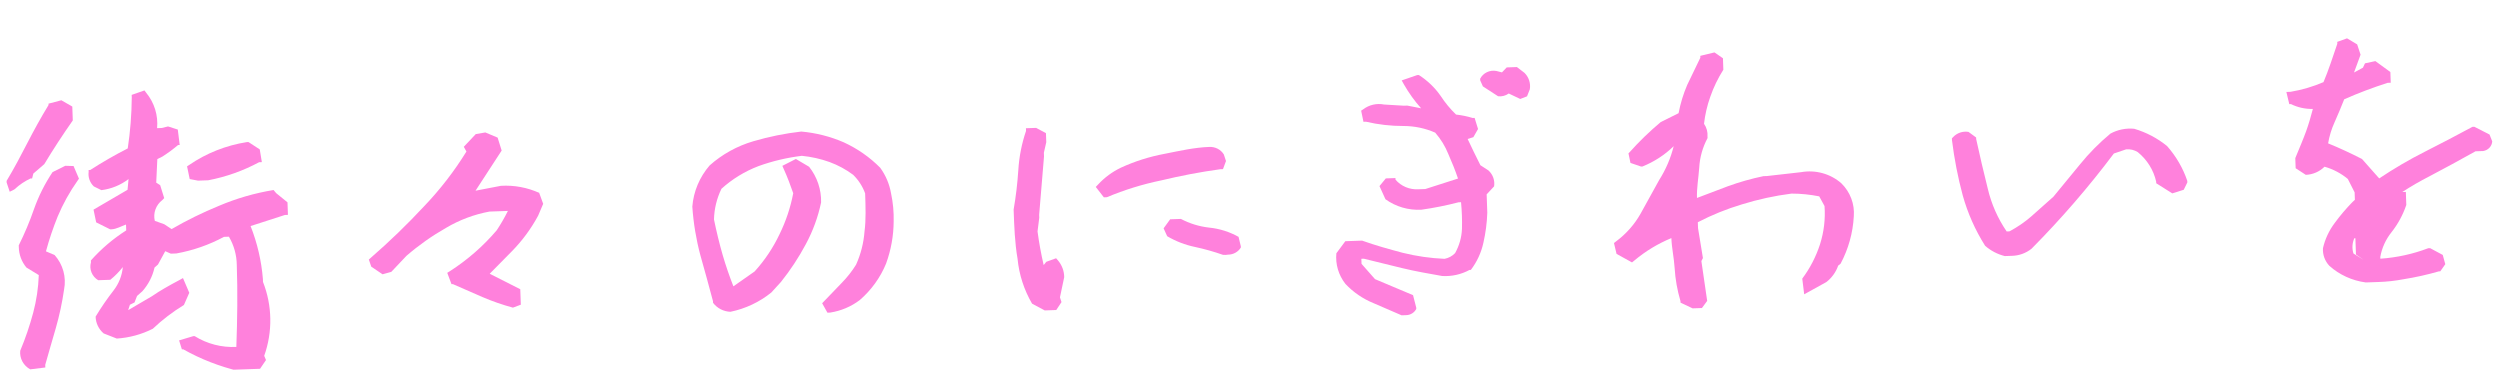 <svg width="352" height="54" viewBox="0 0 352 54" fill="none" xmlns="http://www.w3.org/2000/svg">
<g clip-path="url(#clip0_464:407)">
<path d="M38.518 26.754C35.874 27.187 33.294 27.933 30.838 28.977C28.538 29.918 26.308 31.013 24.164 32.254L23.132 31.576L21.797 31.096C21.668 30.561 21.7 30.001 21.888 29.482C22.076 28.963 22.412 28.506 22.858 28.166L23.12 27.893L22.552 26.072L21.997 25.715L22.152 22.402L22.877 22.039C23.644 21.547 24.377 21.007 25.07 20.422L25.302 20.413L25.033 18.243L23.66 17.802L22.775 18.021L22.117 18.044C22.288 16.253 21.739 14.468 20.585 13.062L20.341 12.732L18.54 13.359L18.553 13.734C18.531 16.13 18.343 18.522 17.988 20.894C16.175 21.821 14.411 22.836 12.703 23.935L12.471 23.943L12.48 24.206C12.432 24.578 12.472 24.956 12.599 25.31C12.726 25.664 12.935 25.985 13.21 26.247L14.276 26.774C15.673 26.599 16.995 26.059 18.1 25.212L17.959 26.721L13.169 29.518L13.542 31.309L15.516 32.293L15.71 32.286C16.368 32.263 17.053 31.863 17.742 31.614L17.771 32.44C15.919 33.619 14.245 35.044 12.799 36.672L12.808 36.935C12.673 37.406 12.699 37.906 12.883 38.361C13.067 38.815 13.398 39.199 13.827 39.455L15.531 39.395C16.186 38.864 16.776 38.264 17.292 37.605C17.184 38.808 16.727 39.958 15.973 40.921C15.062 42.091 14.224 43.312 13.463 44.578C13.473 45.027 13.579 45.469 13.773 45.876C13.968 46.283 14.247 46.647 14.593 46.944L16.441 47.669C18.212 47.556 19.939 47.086 21.513 46.289C22.847 45.026 24.316 43.904 25.895 42.942L26.65 41.224L25.763 39.151L25.192 39.471C23.897 40.155 22.528 40.917 21.392 41.708L18.047 43.667L18.292 42.907L18.94 42.583L19.296 41.669L20.048 41.004C20.895 40.049 21.482 38.905 21.755 37.675L22.244 37.244L23.265 35.367L24.052 35.715L24.827 35.688C27.178 35.266 29.443 34.476 31.534 33.349L32.231 33.325C32.942 34.54 33.324 35.91 33.34 37.308C33.471 41.061 33.415 45.009 33.277 48.847C31.202 48.948 29.149 48.415 27.406 47.324L27.212 47.33L25.216 47.926L25.609 49.19L25.803 49.184C28.259 50.565 30.908 51.599 33.668 52.254L36.457 52.156L37.453 50.693L37.2 50.101C38.404 46.718 38.344 43.035 37.03 39.697L37.016 39.284C36.811 36.73 36.227 34.219 35.282 31.828L40.114 30.269L40.541 30.254L40.479 28.49L38.882 27.192L38.518 26.754Z" fill="#FF81DC"/>
<path d="M9.191 23.344L7.4 24.233C6.315 25.859 5.438 27.606 4.789 29.435C4.186 31.182 3.468 32.889 2.64 34.546L2.648 34.772C2.659 35.826 3.036 36.845 3.718 37.666L5.462 38.732C5.4 40.517 5.137 42.291 4.677 44.021C4.191 45.846 3.58 47.637 2.848 49.384C2.795 49.906 2.9 50.432 3.15 50.897C3.401 51.362 3.785 51.747 4.258 52.003L6.382 51.741L6.369 51.365C6.851 49.62 7.373 47.91 7.856 46.202C8.369 44.411 8.759 42.59 9.024 40.75C9.19 39.897 9.157 39.02 8.927 38.182C8.696 37.344 8.274 36.568 7.691 35.911L6.47 35.39C6.921 33.725 7.473 32.087 8.122 30.484C8.868 28.705 9.81 27.009 10.932 25.425L11.117 25.155L10.356 23.378L9.191 23.344Z" fill="#FF81DC"/>
<path d="M27.883 25.434L29.316 25.384C31.826 24.904 34.243 24.046 36.48 22.842L36.868 22.828L36.573 21.035L34.985 20L34.753 20.008C31.833 20.467 29.058 21.566 26.642 23.223L26.338 23.421L26.711 25.212L27.883 25.434Z" fill="#FF81DC"/>
<path d="M4.289 25.131L4.522 25.123L4.692 24.44L6.236 23.109C7.482 21.036 8.845 18.959 10.248 16.956L10.18 15.004L8.637 14.118L6.83 14.595L6.837 14.782C5.736 16.587 4.752 18.388 3.844 20.148C2.936 21.909 1.99 23.708 0.927 25.474L0.934 25.699L1.368 26.999L2.016 26.676C2.767 25.973 3.526 25.496 4.289 25.131Z" fill="#FF81DC"/>
<path d="M75.963 27.175C74.271 26.402 72.405 26.053 70.536 26.162L66.953 26.851L70.634 21.198L70.066 19.376L68.334 18.648L66.984 18.883L65.302 20.67L65.674 21.334C63.966 24.104 61.963 26.693 59.699 29.059C57.381 31.545 54.905 33.961 52.194 36.311L51.931 36.546L52.276 37.548L53.865 38.62L55.095 38.277L57.227 36.022C58.955 34.528 60.831 33.204 62.829 32.069C64.702 30.961 66.764 30.189 68.917 29.789L71.513 29.698C71.046 30.637 70.521 31.546 69.94 32.422C68.05 34.645 65.83 36.585 63.353 38.176L62.973 38.415L63.572 40.01L63.766 40.003L67.902 41.813C69.302 42.415 70.745 42.917 72.221 43.316L73.331 42.901L73.255 40.724L68.951 38.544L72.06 35.392C73.531 33.896 74.777 32.208 75.764 30.377L76.481 28.698L75.924 27.177L75.963 27.175Z" fill="#FF81DC"/>
<path d="M123.935 23.621C122.465 22.136 120.727 20.923 118.806 20.042C116.911 19.22 114.888 18.706 112.819 18.522C110.535 18.782 108.28 19.238 106.079 19.885C103.785 20.557 101.678 21.722 99.914 23.295C98.498 24.934 97.646 26.962 97.479 29.092C97.634 31.401 98.013 33.691 98.61 35.93C99.228 38.088 99.808 40.248 100.388 42.407L100.396 42.633C100.678 43.01 101.045 43.32 101.469 43.54C101.893 43.759 102.364 43.882 102.845 43.9C104.965 43.463 106.943 42.529 108.606 41.181L109.951 39.706C111.283 38.043 112.454 36.266 113.451 34.397C114.455 32.539 115.183 30.552 115.611 28.497C115.653 26.687 115.058 24.918 113.923 23.482L112.061 22.382L110.156 23.351L110.367 23.832C110.871 24.942 111.299 26.092 111.687 27.206C111.307 29.205 110.658 31.149 109.756 32.986C108.857 34.885 107.677 36.648 106.253 38.219L103.262 40.315C102.709 38.906 102.192 37.421 101.75 35.896C101.309 34.37 100.856 32.507 100.529 30.902C100.563 29.407 100.921 27.935 101.58 26.581C103.093 25.211 104.858 24.13 106.783 23.393C108.757 22.68 110.81 22.193 112.899 21.939C114.236 22.071 115.55 22.366 116.809 22.818C118.001 23.257 119.12 23.863 120.13 24.618C120.882 25.357 121.456 26.248 121.811 27.228C121.874 29.03 121.942 30.982 121.726 32.567C121.608 34.189 121.205 35.779 120.533 37.269C119.953 38.203 119.267 39.071 118.49 39.859L115.758 42.697L116.502 44.024L116.89 44.011C118.409 43.775 119.843 43.169 121.056 42.249C122.683 40.841 123.949 39.085 124.756 37.122C125.452 35.214 125.815 33.207 125.828 31.184C125.862 29.851 125.738 28.518 125.457 27.213C125.233 25.92 124.713 24.693 123.935 23.621Z" fill="#FF81DC"/>
<path d="M148.983 36.689L148.7 36.361L147.321 36.86L146.949 37.324C146.584 35.758 146.295 34.152 146.085 32.581L146.328 30.656L146.314 30.243L146.997 22.026L146.978 21.501L147.315 20.024L147.27 18.747L145.887 18.006L144.453 18.056L144.466 18.432C143.858 20.22 143.492 22.078 143.379 23.957C143.258 25.816 143.038 27.667 142.72 29.504C142.802 31.869 142.884 34.196 143.272 36.438C143.486 38.66 144.183 40.813 145.316 42.755L147.095 43.708L148.722 43.651L149.458 42.535L149.241 41.866L149.84 39.027C149.836 38.175 149.534 37.351 148.983 36.689Z" fill="#FF81DC"/>
<path d="M171.806 23.828L172.194 23.815L172.619 22.673L172.315 21.744C172.105 21.403 171.803 21.124 171.441 20.938C171.079 20.752 170.671 20.665 170.261 20.688C168.169 20.761 166.053 21.248 163.973 21.659C161.851 22.054 159.789 22.707 157.835 23.602C156.617 24.185 155.526 24.988 154.62 25.969L154.284 26.319L155.421 27.783L155.847 27.768C158.318 26.731 160.889 25.936 163.522 25.395C166.254 24.735 169.019 24.212 171.806 23.828Z" fill="#FF81DC"/>
<path d="M174.468 33.394C173.161 32.647 171.703 32.185 170.192 32.04C168.817 31.879 167.486 31.467 166.271 30.824L164.76 30.877L163.835 32.149L164.339 33.259C165.552 33.975 166.881 34.488 168.271 34.775C169.6 35.062 170.908 35.43 172.188 35.879C172.433 35.905 172.681 35.897 172.924 35.853C173.286 35.85 173.641 35.756 173.954 35.58C174.267 35.404 174.529 35.153 174.712 34.851L174.706 34.663L174.389 33.359L174.468 33.394Z" fill="#FF81DC"/>
<path d="M208.441 23.263C207.815 22.007 207.189 20.751 206.644 19.568L207.45 19.314L208.108 18.164L207.626 16.602L207.355 16.612C206.591 16.38 205.806 16.219 205.011 16.13C204.199 15.345 203.479 14.475 202.865 13.536C202.049 12.356 200.998 11.345 199.774 10.563L199.542 10.571L197.357 11.323L197.688 11.913C198.369 13.103 199.175 14.22 200.093 15.249L198.14 14.866L197.675 14.883L194.877 14.717C194.369 14.616 193.845 14.623 193.34 14.738C192.834 14.852 192.361 15.073 191.952 15.383L191.649 15.582L191.975 17.149L192.324 17.137C194.057 17.543 195.836 17.745 197.62 17.741C199.157 17.742 200.676 18.06 202.075 18.675C202.86 19.574 203.486 20.593 203.925 21.692C204.431 22.84 204.898 23.988 205.287 25.14L200.684 26.616L199.715 26.649C199.105 26.687 198.494 26.584 197.933 26.349C197.372 26.114 196.877 25.753 196.488 25.297L196.48 25.071L195.124 25.119L194.231 26.202L195.071 28.052C196.524 29.103 198.313 29.626 200.126 29.529C201.892 29.28 203.641 28.93 205.365 28.482L205.714 28.47C205.836 29.717 205.879 30.97 205.845 32.223C205.798 33.418 205.467 34.587 204.878 35.639C204.484 36.054 203.964 36.336 203.393 36.443C201.406 36.358 199.433 36.074 197.507 35.596C195.627 35.098 193.591 34.53 191.784 33.879L189.421 33.962L188.161 35.659C188.01 37.203 188.466 38.744 189.437 39.974C190.541 41.149 191.897 42.076 193.41 42.692L197.348 44.396L198.007 44.373C198.301 44.363 198.586 44.276 198.834 44.122C199.081 43.968 199.281 43.752 199.412 43.497L199.405 43.309L198.956 41.558L193.602 39.303L191.704 37.151L191.679 36.438L192.028 36.426L197.388 37.742C199.266 38.203 201.294 38.545 203.051 38.86C204.391 38.942 205.727 38.647 206.9 38.011L207.094 38.005C207.958 36.868 208.561 35.566 208.861 34.185C209.179 32.795 209.364 31.379 209.411 29.956L209.321 27.366L210.368 26.24C210.432 25.835 210.395 25.422 210.26 25.034C210.125 24.646 209.896 24.296 209.592 24.012L208.441 23.263Z" fill="#FF81DC"/>
<path d="M213.582 9.442L212.149 9.492L211.475 10.192L210.692 9.993C210.24 9.906 209.771 9.966 209.357 10.164C208.943 10.362 208.608 10.687 208.403 11.088L208.411 11.313L208.79 12.164L210.933 13.555C211.466 13.616 212.002 13.476 212.432 13.165L214.05 13.935L215.006 13.563L215.398 12.573C215.468 12.159 215.437 11.735 215.309 11.335C215.18 10.935 214.958 10.57 214.658 10.268L213.582 9.442Z" fill="#FF81DC"/>
<path d="M253.585 24.242L248.794 24.785L248.291 24.803C246.593 25.156 244.924 25.628 243.298 26.218L238.934 27.873C238.885 26.484 239.147 25.085 239.25 23.615C239.33 22.159 239.73 20.736 240.423 19.441L240.416 19.215C240.465 18.583 240.292 17.953 239.926 17.428C240.072 16.138 240.366 14.867 240.803 13.64C241.266 12.302 241.885 11.02 242.647 9.817L242.591 8.203L241.399 7.38L239.399 7.864L239.408 8.126C238.756 9.464 238.105 10.803 237.563 11.949C237.011 13.233 236.603 14.57 236.345 15.938L233.828 17.19C232.274 18.49 230.82 19.897 229.476 21.401L229.289 21.596L229.569 22.939L231.06 23.45L231.254 23.444C232.901 22.783 234.397 21.811 235.654 20.584C235.236 22.268 234.546 23.877 233.609 25.353L230.983 30.105C230.128 31.614 228.959 32.935 227.549 33.983L227.247 34.219L227.611 35.747L229.786 36.949L230.126 36.674C231.681 35.368 233.437 34.305 235.33 33.523C235.378 34.912 235.698 36.292 235.786 37.717C235.882 39.298 236.158 40.864 236.609 42.386L236.617 42.611L238.313 43.416L239.63 43.37L240.371 42.367L239.554 36.758L239.772 36.337L239.082 32.115L239.053 31.289C241.031 30.262 243.106 29.422 245.249 28.78C247.533 28.069 249.877 27.559 252.255 27.258C253.563 27.261 254.867 27.392 256.147 27.648L256.893 29.012C257.027 30.82 256.814 32.637 256.266 34.371C255.707 36.111 254.86 37.753 253.759 39.231L254.03 41.439L257.151 39.714C257.923 39.113 258.501 38.31 258.815 37.401L259.155 37.126C260.258 35.052 260.893 32.775 261.016 30.447C261.083 29.597 260.961 28.743 260.658 27.944C260.356 27.144 259.881 26.416 259.264 25.81C258.506 25.143 257.6 24.655 256.615 24.383C255.63 24.111 254.593 24.063 253.585 24.242Z" fill="#FF81DC"/>
<path d="M305.122 20.564C303.766 19.459 302.194 18.631 300.499 18.132C299.337 18.018 298.166 18.256 297.148 18.812C295.567 20.125 294.124 21.585 292.839 23.172C291.575 24.72 290.334 26.229 289.119 27.699L285.996 30.476C285.061 31.289 284.031 31.993 282.928 32.575L282.54 32.589C281.29 30.763 280.391 28.731 279.887 26.593C279.303 24.284 278.754 21.898 278.246 19.585L278.239 19.36L277.164 18.571C276.773 18.506 276.372 18.537 275.997 18.662C275.621 18.787 275.284 19.001 275.016 19.285L274.829 19.479L274.839 19.742C275.161 22.36 275.666 24.954 276.351 27.506C277.047 30.009 278.111 32.402 279.508 34.611C280.296 35.302 281.244 35.798 282.274 36.056L283.242 36.022C284.264 36.006 285.25 35.653 286.039 35.022C290.212 30.812 294.086 26.333 297.633 21.614L299.358 21.028C299.937 20.974 300.516 21.113 301.001 21.421C302.316 22.49 303.227 23.952 303.59 25.578L303.598 25.803L305.858 27.227L307.47 26.72L307.977 25.688L307.969 25.462C307.36 23.664 306.392 22 305.122 20.564Z" fill="#FF81DC"/>
<path d="M350.524 18.94L348.391 17.85L348.12 17.859C345.874 19.065 343.665 20.232 341.416 21.363C339.197 22.486 337.052 23.741 334.992 25.12L332.569 22.386C330.989 21.577 329.412 20.843 327.799 20.185C327.97 19.164 328.274 18.169 328.704 17.222C329.171 16.153 329.638 15.085 330.065 13.98C332.061 13.098 334.106 12.324 336.19 11.662L336.616 11.647L336.564 10.145L334.454 8.603L332.991 8.917L332.702 9.528L331.446 10.211L332.367 7.699L331.889 6.25L330.463 5.398L329.084 5.897L329.093 6.159C328.46 8.023 327.83 9.962 327.149 11.564C325.663 12.201 324.103 12.659 322.503 12.929L321.922 12.949L322.331 14.664L322.564 14.655C323.518 15.129 324.579 15.363 325.652 15.337C325.378 16.399 325.066 17.462 324.713 18.451C324.36 19.441 323.715 20.966 323.178 22.263L323.228 23.689L324.657 24.617C325.654 24.578 326.599 24.168 327.293 23.472C328.502 23.815 329.62 24.403 330.573 25.199L331.531 27.082L331.568 28.133L331.229 28.446C330.327 29.369 329.492 30.352 328.733 31.389C327.933 32.45 327.368 33.66 327.073 34.942C327.044 35.395 327.108 35.848 327.263 36.275C327.418 36.702 327.66 37.094 327.975 37.429C329.395 38.698 331.183 39.515 333.099 39.768L334.881 39.706C336.061 39.67 337.237 39.541 338.397 39.32C340.087 39.052 341.759 38.68 343.4 38.206L343.594 38.199L344.296 37.197L343.94 35.894L342.162 34.941L341.89 34.951C339.734 35.771 337.463 36.268 335.154 36.426L335.145 36.164C335.372 34.898 335.917 33.704 336.73 32.688C337.64 31.534 338.342 30.238 338.807 28.858L338.743 27.018L338.239 27.036C339.466 26.238 340.735 25.504 342.041 24.836C344.213 23.708 346.382 22.505 348.551 21.302L349.635 21.264C349.975 21.211 350.286 21.047 350.517 20.8C350.748 20.553 350.886 20.237 350.907 19.904L350.524 18.94ZM331.64 33.543L331.72 35.832L332.794 36.584L331.366 35.694C331.145 34.988 331.187 34.228 331.485 33.548L331.64 33.543Z" fill="#FF81DC"/>
</g>
<defs>
<clipPath id="clip0_464:407">
<rect width="350" height="40" fill="white" transform="translate(0.497 13.162) rotate(-2)"/>
</clipPath>
</defs>
</svg>
